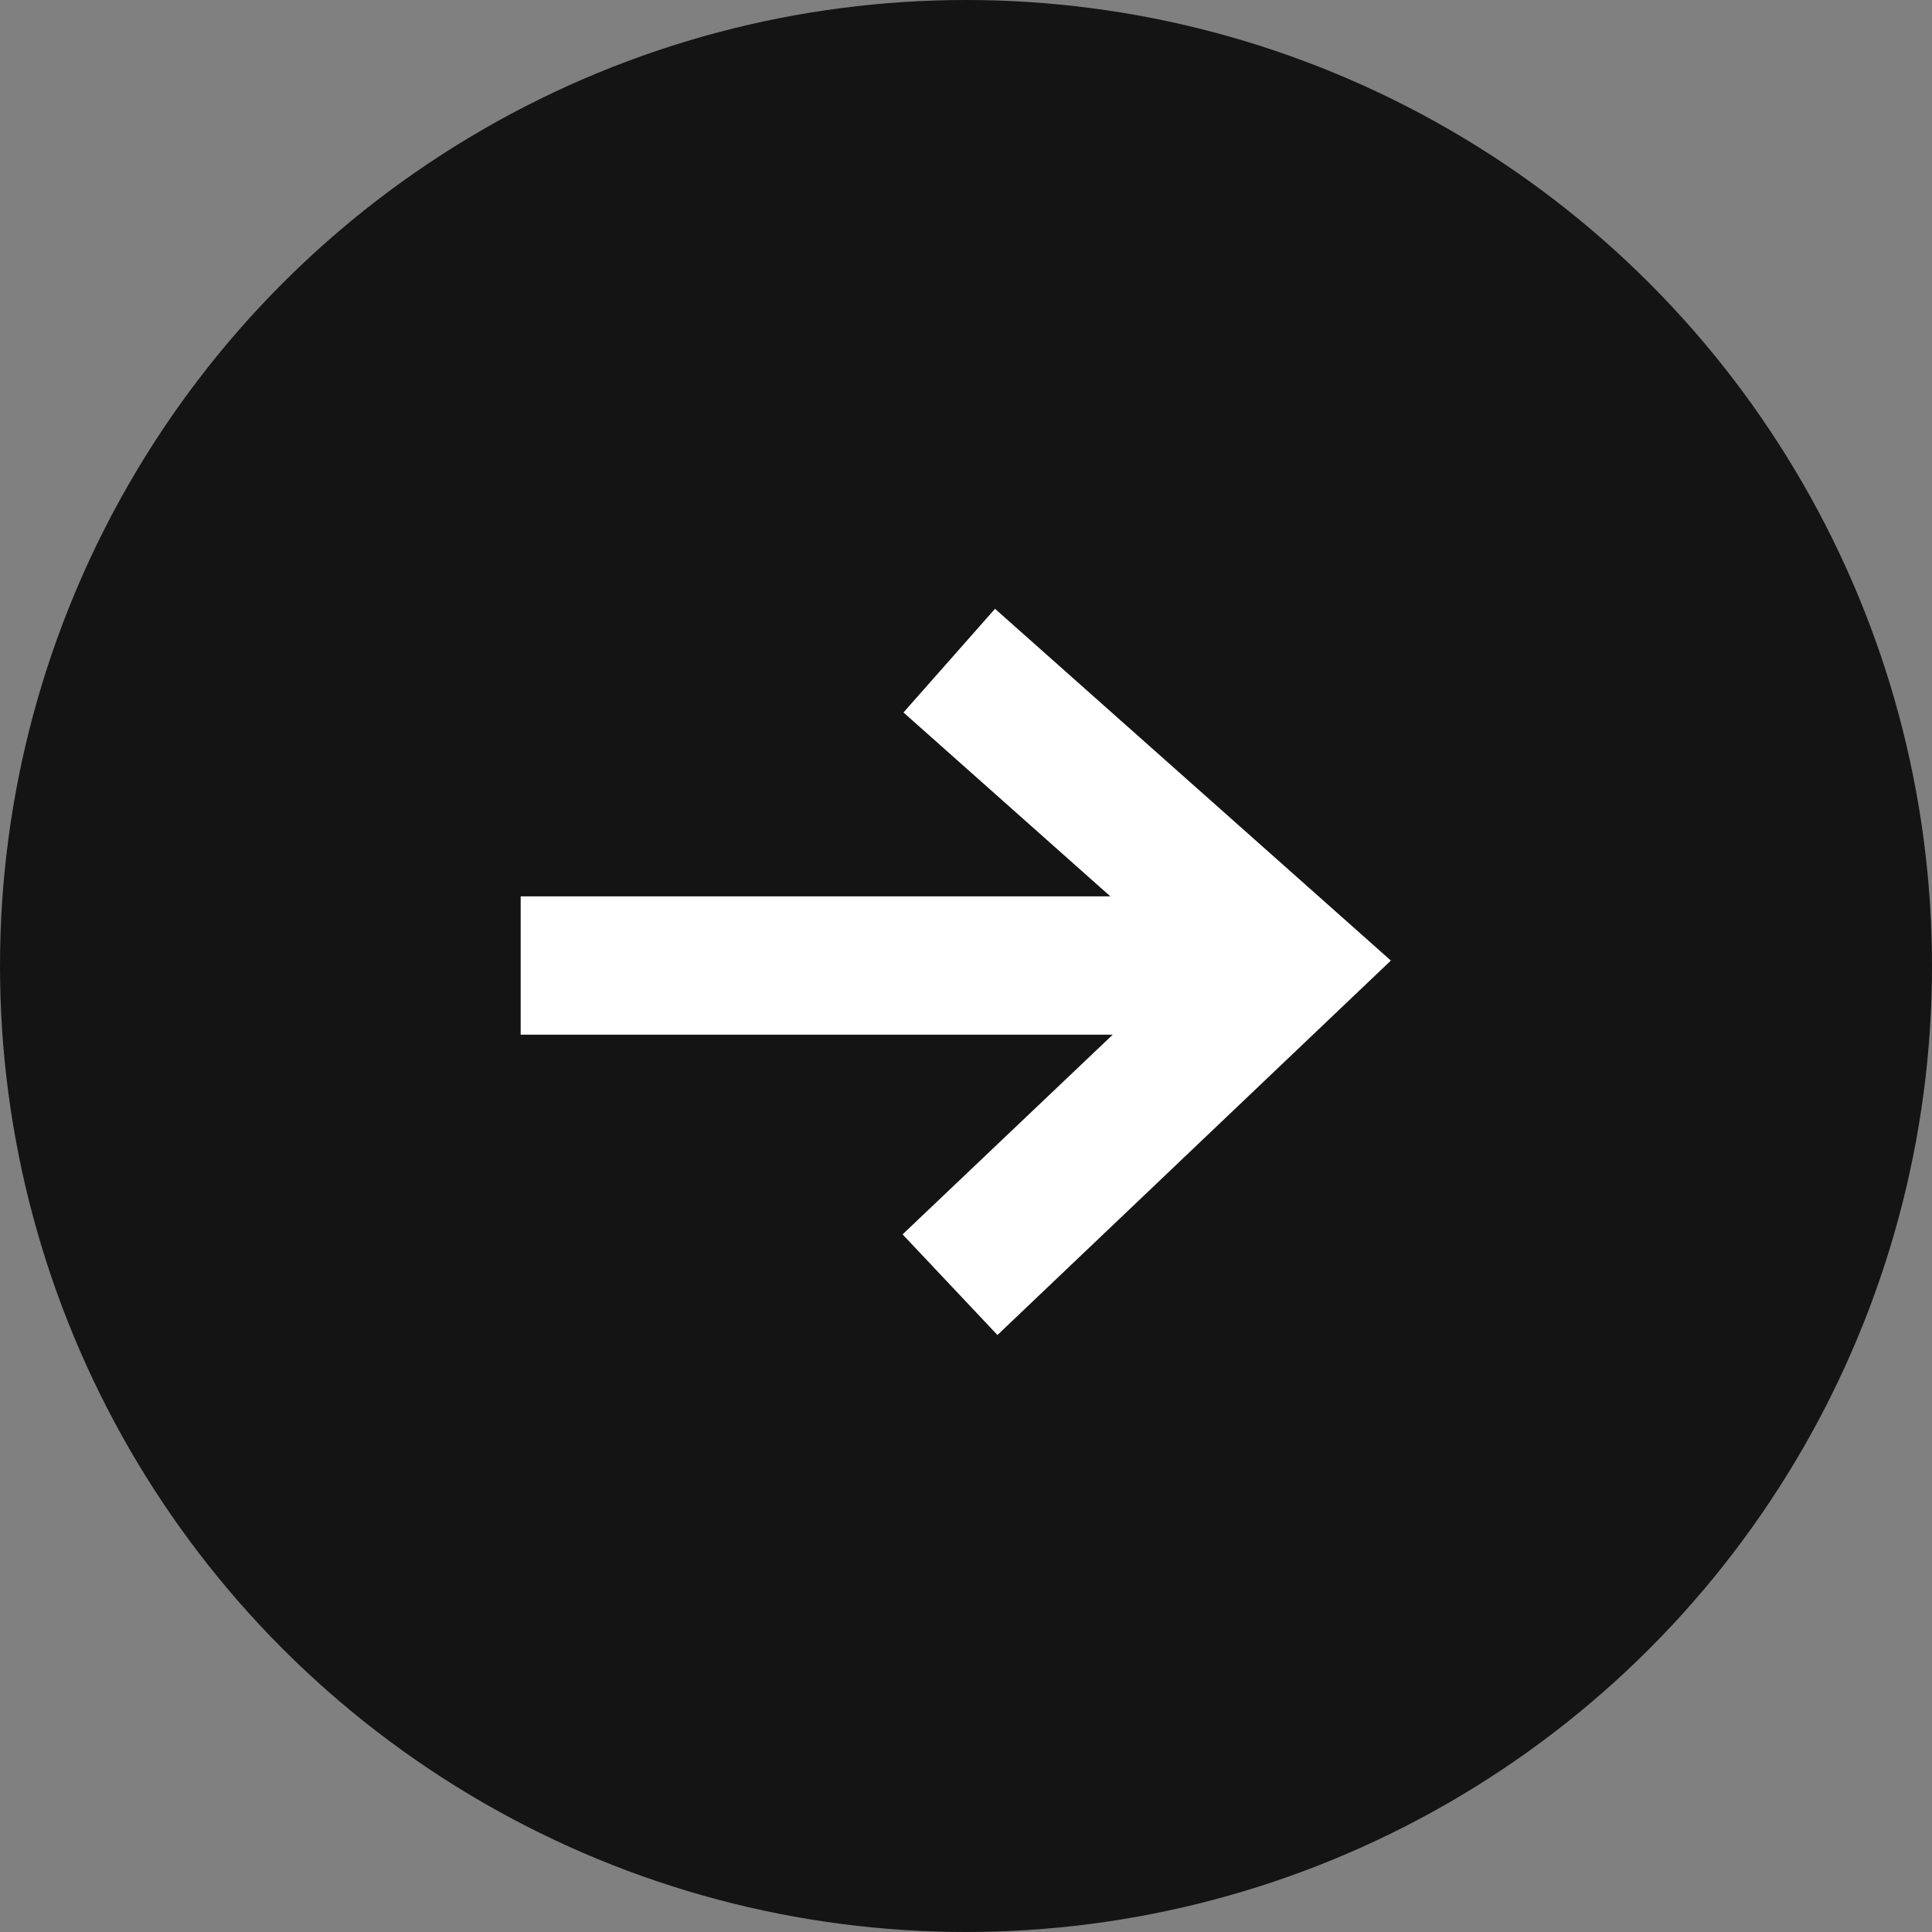 <svg xmlns="http://www.w3.org/2000/svg" viewBox="0 0 22 22"><rect x="0" y="0" width="22" height="22" fill="#808080" stroke="none"/><g id="b"><g id="c"><g id="d"><circle cx="11" cy="11" r="11" style="fill:#141414"/><path style="fill:#fff" d="m11.33 6.933-1.042 1.18 2.356 2.094H5.929v1.575h6.742l-2.393 2.274 1.08 1.146 4.48-4.264-4.507-4.005z"/></g></g></g></svg>